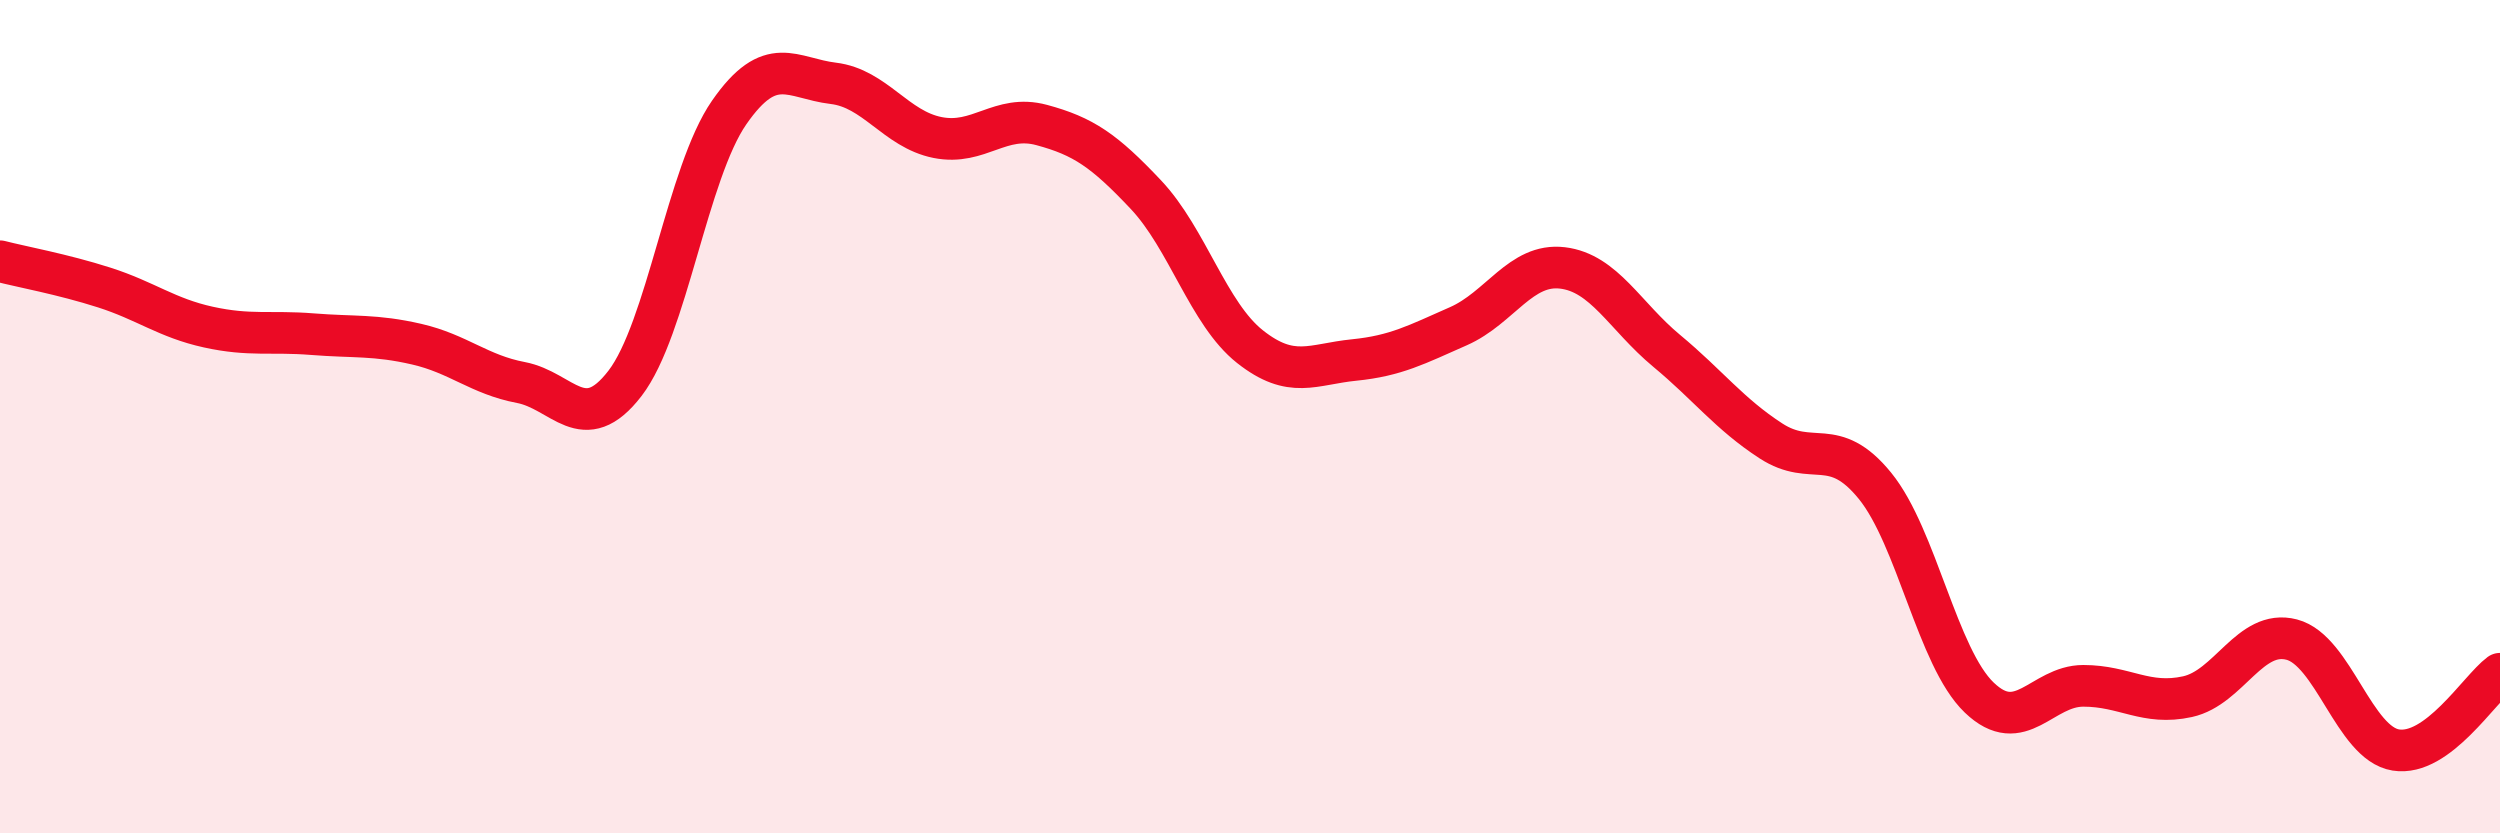 
    <svg width="60" height="20" viewBox="0 0 60 20" xmlns="http://www.w3.org/2000/svg">
      <path
        d="M 0,6.27 C 0.5,6.4 1.5,6.58 2.5,6.9 C 3.5,7.22 4,7.63 5,7.85 C 6,8.07 6.5,7.94 7.5,8.02 C 8.5,8.1 9,8.03 10,8.26 C 11,8.49 11.5,8.99 12.5,9.18 C 13.5,9.37 14,10.5 15,9.2 C 16,7.9 16.5,4.14 17.5,2.7 C 18.5,1.26 19,1.88 20,2 C 21,2.12 21.5,3.1 22.5,3.3 C 23.5,3.5 24,2.73 25,3 C 26,3.27 26.5,3.61 27.5,4.67 C 28.5,5.73 29,7.53 30,8.32 C 31,9.11 31.5,8.74 32.5,8.64 C 33.5,8.54 34,8.27 35,7.83 C 36,7.39 36.5,6.31 37.5,6.43 C 38.5,6.55 39,7.59 40,8.42 C 41,9.25 41.5,9.93 42.5,10.58 C 43.5,11.23 44,10.43 45,11.66 C 46,12.89 46.5,15.78 47.5,16.74 C 48.5,17.7 49,16.46 50,16.46 C 51,16.46 51.5,16.94 52.5,16.72 C 53.5,16.5 54,15.09 55,15.35 C 56,15.61 56.5,17.84 57.5,18 C 58.5,18.16 59.5,16.54 60,16.17L60 20L0 20Z"
        fill="#EB0A25"
        opacity="0.1"
        stroke-linecap="round"
        stroke-linejoin="round"
      />
      <path
        d="M 0,6.27 C 0.5,6.4 1.5,6.58 2.5,6.9 C 3.5,7.22 4,7.63 5,7.85 C 6,8.07 6.5,7.94 7.5,8.02 C 8.5,8.1 9,8.03 10,8.26 C 11,8.49 11.5,8.99 12.5,9.18 C 13.5,9.37 14,10.5 15,9.2 C 16,7.9 16.5,4.14 17.5,2.7 C 18.5,1.26 19,1.88 20,2 C 21,2.12 21.5,3.1 22.5,3.3 C 23.5,3.5 24,2.73 25,3 C 26,3.27 26.5,3.61 27.5,4.67 C 28.5,5.73 29,7.53 30,8.32 C 31,9.11 31.5,8.74 32.5,8.64 C 33.5,8.54 34,8.27 35,7.83 C 36,7.39 36.5,6.31 37.5,6.43 C 38.5,6.55 39,7.59 40,8.42 C 41,9.25 41.5,9.93 42.5,10.58 C 43.5,11.23 44,10.43 45,11.66 C 46,12.89 46.5,15.78 47.5,16.74 C 48.5,17.7 49,16.46 50,16.46 C 51,16.46 51.5,16.94 52.5,16.72 C 53.5,16.5 54,15.09 55,15.35 C 56,15.61 56.5,17.84 57.5,18 C 58.5,18.16 59.5,16.54 60,16.17"
        stroke="#EB0A25"
        stroke-width="1"
        fill="none"
        stroke-linecap="round"
        stroke-linejoin="round"
      />
    </svg>
  